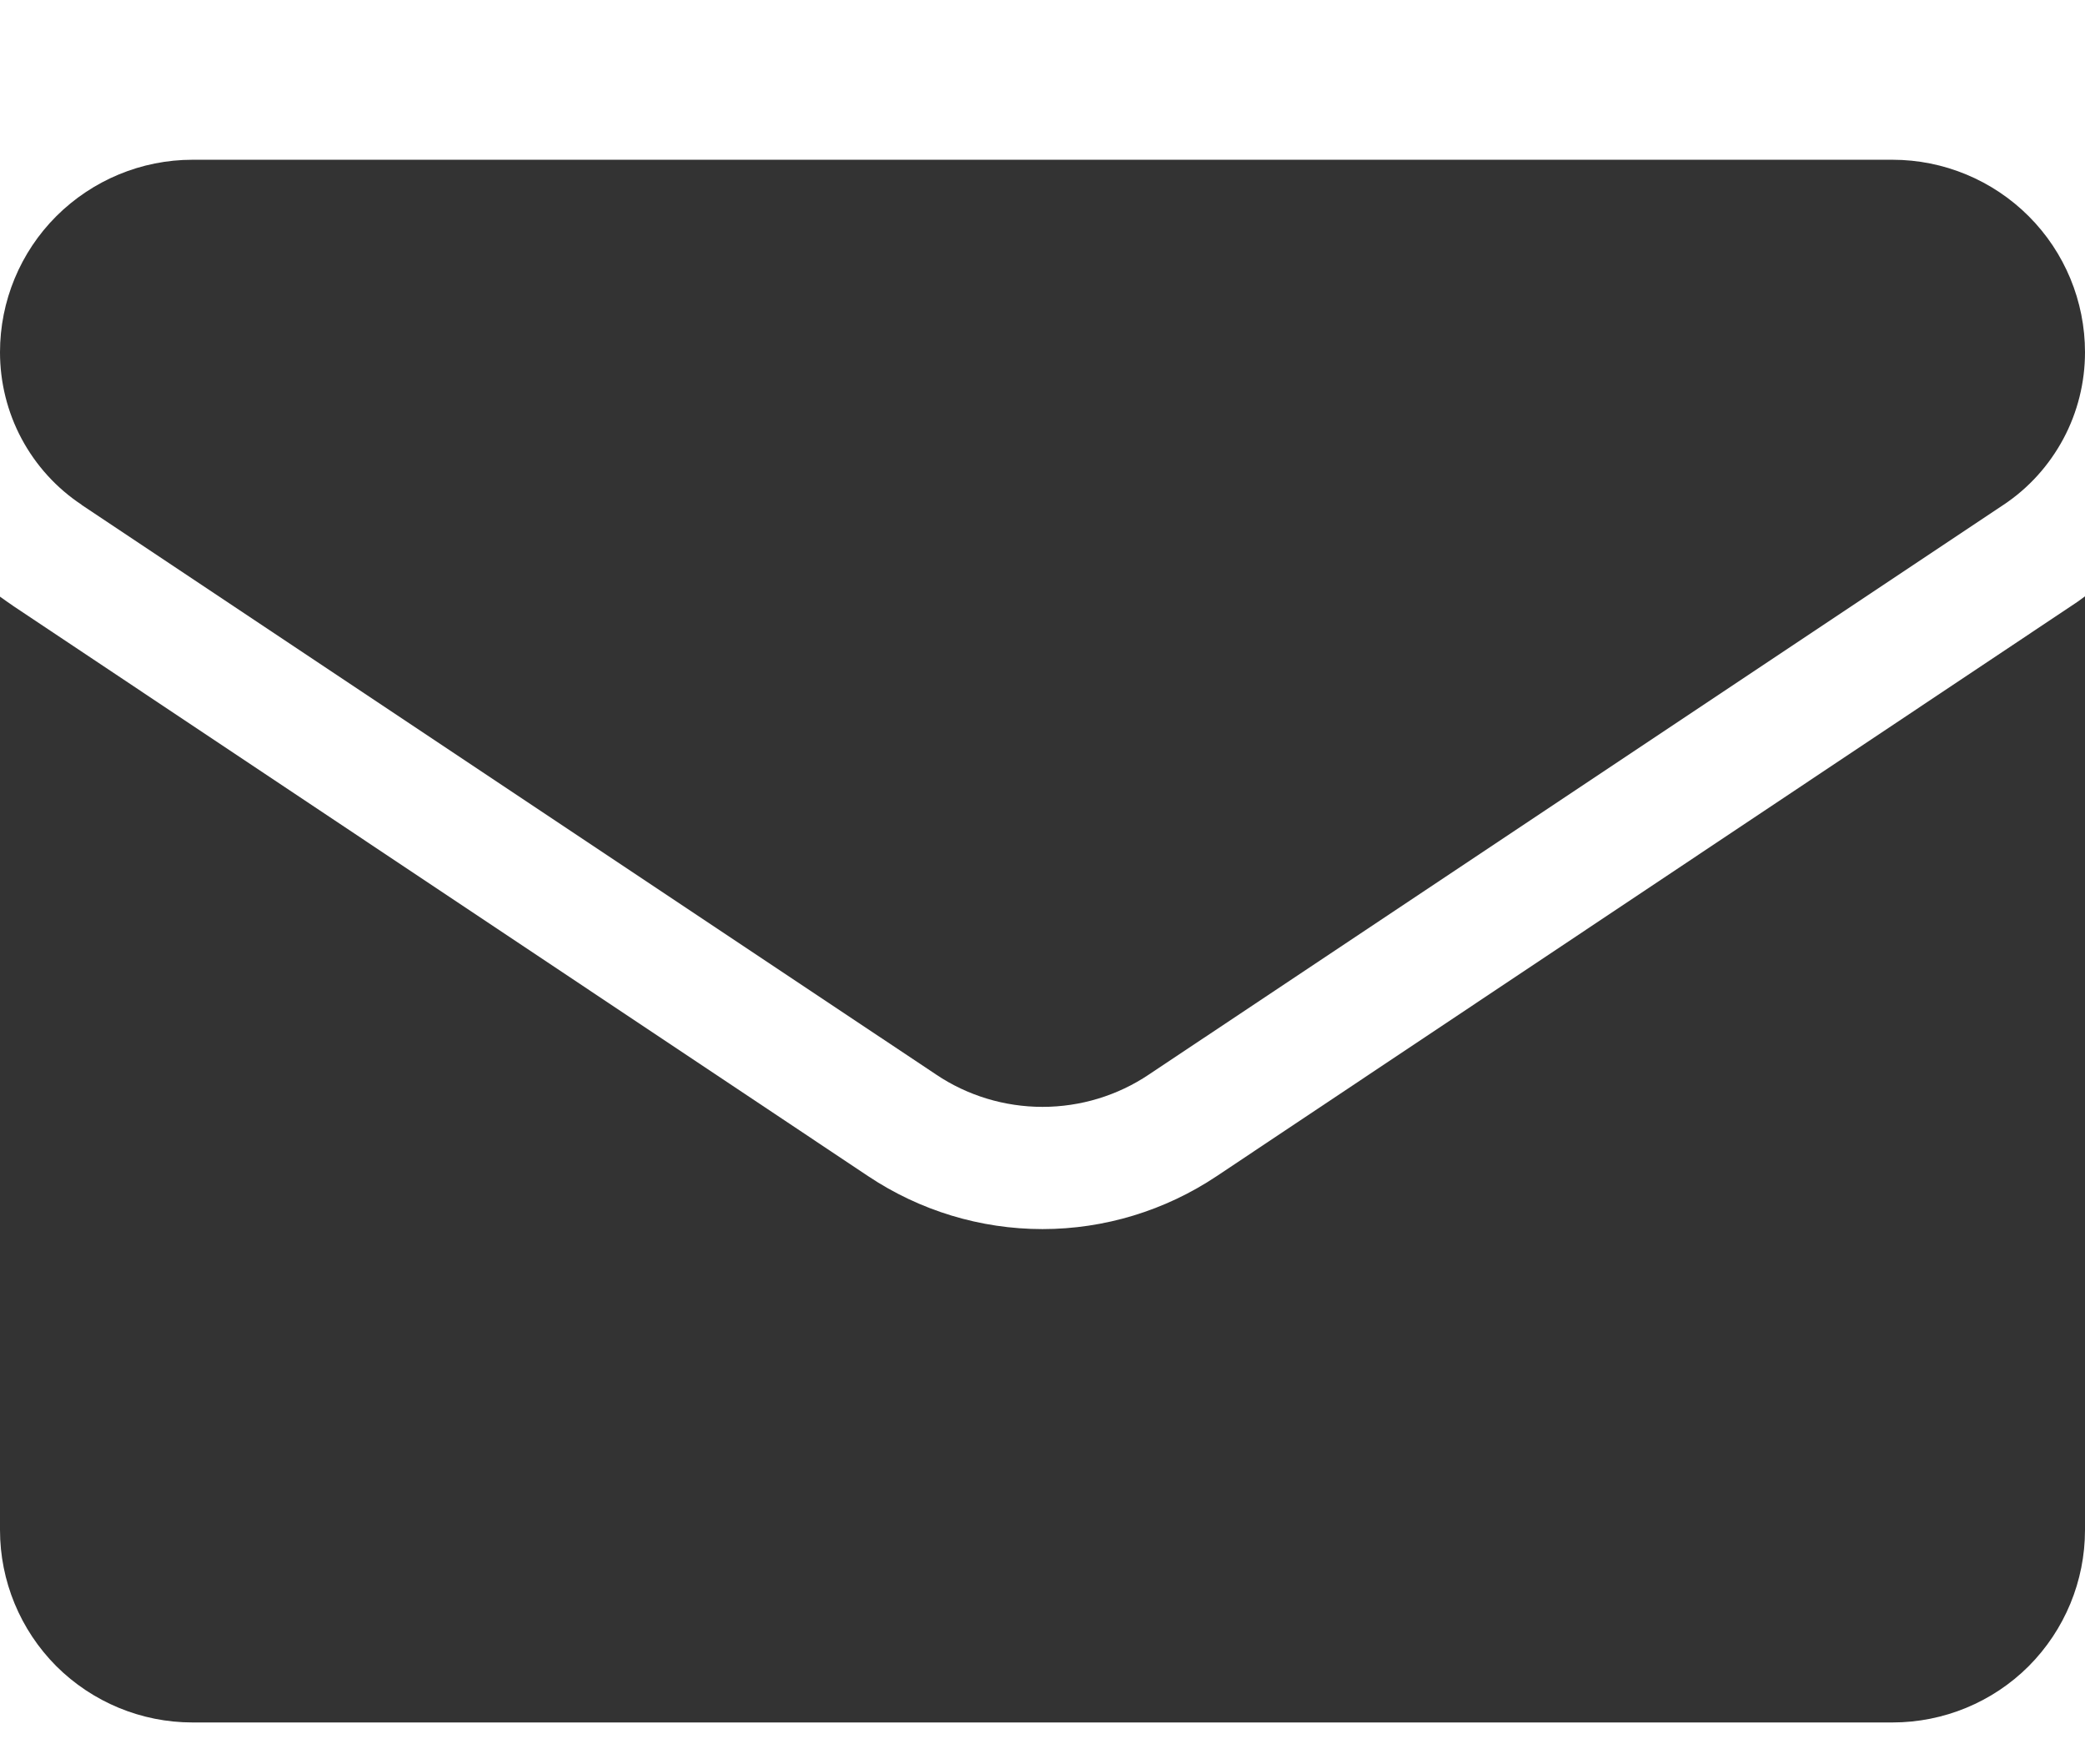 <svg width="13" height="11" viewBox="0 0 13 11" fill="none" xmlns="http://www.w3.org/2000/svg">
<path d="M7.586 7.333C7.264 7.548 6.886 7.663 6.5 7.663C6.113 7.663 5.735 7.548 5.413 7.333L0.087 3.781C0.058 3.761 0.029 3.741 0 3.72V9.539C0 9.857 0.126 10.162 0.351 10.388C0.577 10.613 0.882 10.739 1.2 10.739H11.8C12.118 10.739 12.424 10.613 12.649 10.388C12.874 10.162 13 9.857 13 9.539V3.718C12.972 3.739 12.943 3.76 12.913 3.779L7.586 7.333Z" fill="#333333"/>
<path d="M0.509 3.148L5.836 6.699C6.032 6.831 6.264 6.901 6.5 6.901C6.736 6.901 6.968 6.831 7.164 6.699L12.491 3.148C12.648 3.044 12.776 2.902 12.865 2.736C12.954 2.57 13 2.384 13 2.196C13 1.878 12.874 1.573 12.649 1.348C12.424 1.123 12.118 0.996 11.8 0.996H1.2C0.882 0.996 0.577 1.123 0.351 1.348C0.126 1.573 1.06471e-06 1.878 1.06471e-06 2.196C-0 2.384 0.046 2.57 0.135 2.736C0.224 2.902 0.352 3.043 0.509 3.147V3.148Z" fill="#333333"/>
</svg>
